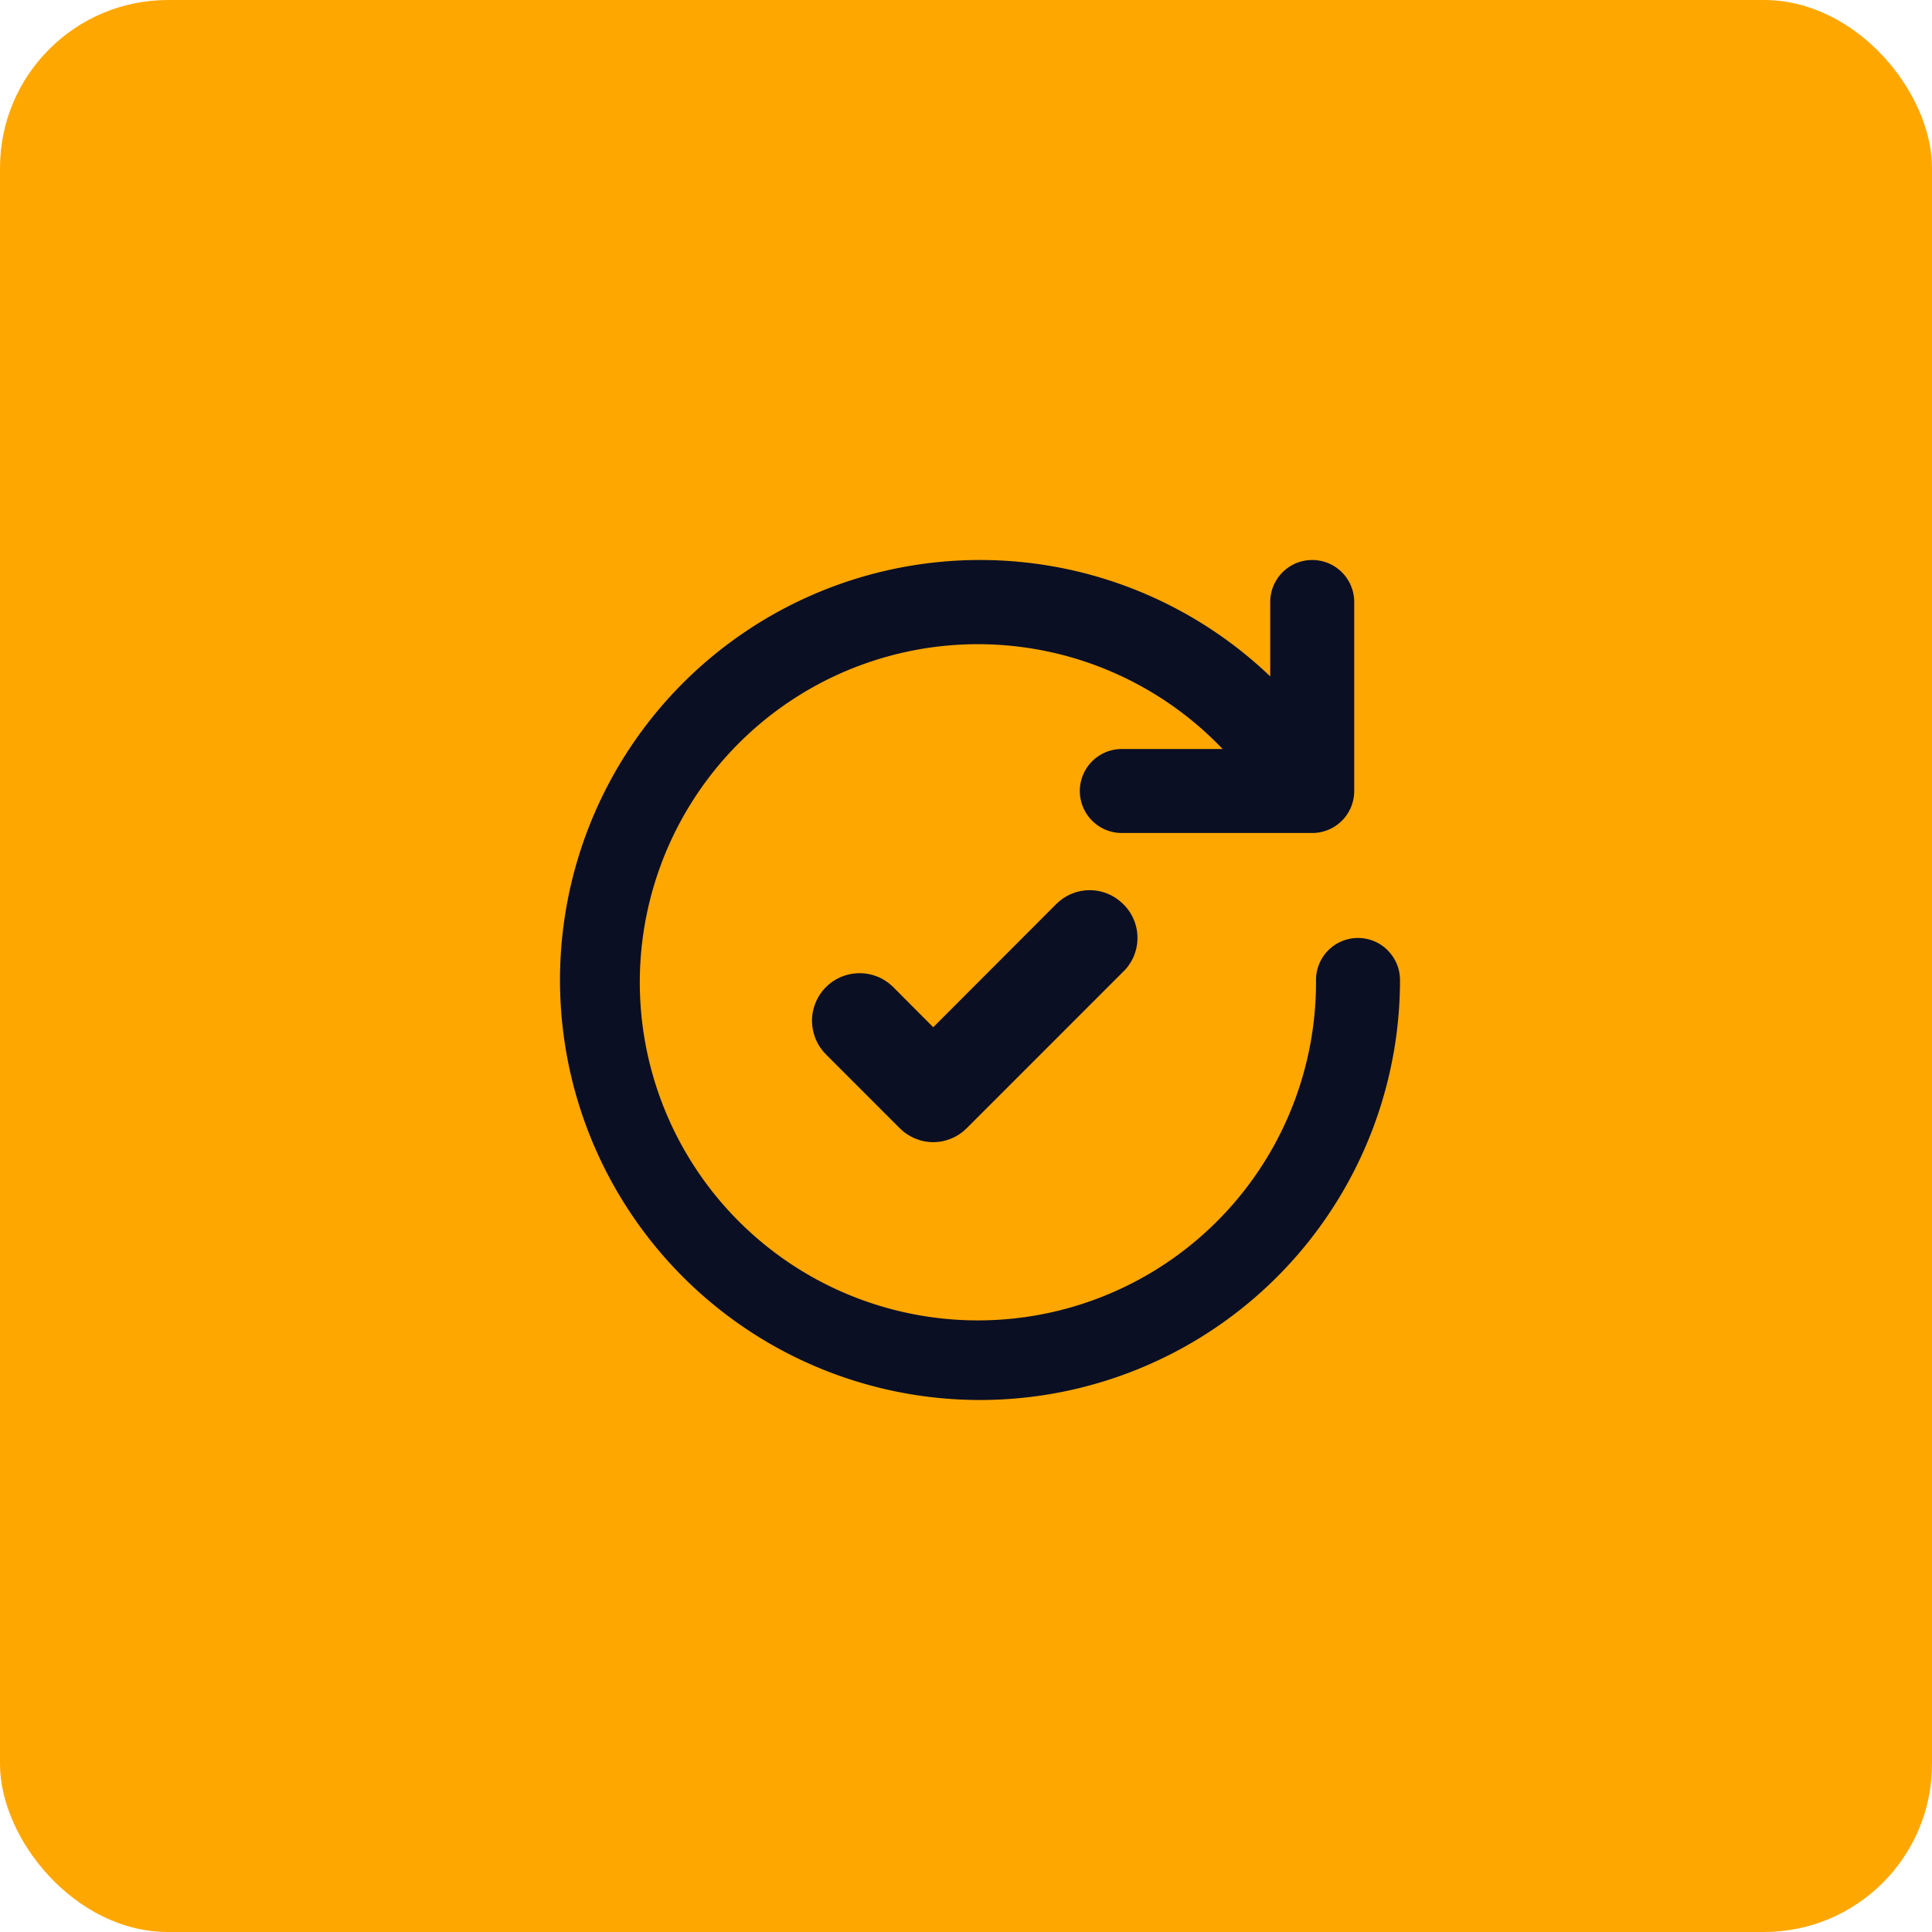 <svg xmlns="http://www.w3.org/2000/svg" width="69" height="69" viewBox="0 0 69 69">
  <g id="Icono-7" transform="translate(-788 -2266)">
    <rect id="Rectángulo_39772" data-name="Rectángulo 39772" width="69" height="69" rx="6" transform="translate(788 2266)" fill="#ffa701"/>
    <g id="Grupo_5936" data-name="Grupo 5936">
      <path id="Vector" d="M29.561,13.942A1.5,1.5,0,0,1,30,15,15,15,0,1,1,25.365,4.157V1.5a1.5,1.5,0,1,1,3,0v6.75a1.5,1.5,0,0,1-1.5,1.5h-6.8a1.5,1.5,0,1,1,0-3h3.6A12.075,12.075,0,1,0,27,15a1.5,1.5,0,0,1,2.561-1.061Z" transform="translate(808 2286)" fill="#0a0f24"/>
      <g id="Vector-2" data-name="Vector" transform="translate(818 2298.791)" fill="#0a0f24">
        <path d="M 3.33 7.5 C 3.172 7.5 3.019 7.469 2.874 7.409 C 2.729 7.348 2.599 7.261 2.488 7.15 L -0.137 4.524 C -0.249 4.415 -0.338 4.286 -0.401 4.143 C -0.464 3.997 -0.497 3.843 -0.5 3.685 C -0.503 3.527 -0.475 3.372 -0.416 3.224 C -0.358 3.077 -0.273 2.945 -0.163 2.831 C -0.053 2.717 0.076 2.627 0.222 2.564 C 0.367 2.501 0.521 2.467 0.679 2.465 L 0.7 2.465 C 0.851 2.465 0.999 2.493 1.14 2.548 C 1.287 2.606 1.42 2.691 1.533 2.801 L 1.537 2.805 L 1.54 2.808 L 3.33 4.603 L 8.078 -0.151 C 8.187 -0.261 8.317 -0.348 8.462 -0.409 C 8.607 -0.469 8.76 -0.5 8.918 -0.5 C 9.075 -0.5 9.228 -0.469 9.373 -0.409 C 9.515 -0.35 9.642 -0.265 9.751 -0.157 C 9.868 -0.047 9.96 0.083 10.025 0.231 C 10.091 0.381 10.124 0.541 10.124 0.706 C 10.124 0.871 10.091 1.03 10.025 1.181 C 9.96 1.329 9.868 1.459 9.751 1.569 L 4.169 7.151 C 4.06 7.261 3.93 7.348 3.785 7.409 C 3.64 7.469 3.487 7.5 3.33 7.5 Z" stroke="none"/>
        <path d="M 8.918 4.76837158203125e-07 C 8.827 4.76837158203125e-07 8.738 0.018 8.654 0.053 C 8.571 0.087 8.495 0.138 8.432 0.203 L 3.33 5.311 L 1.186 3.161 C 1.12 3.097 1.042 3.047 0.956 3.013 C 0.871 2.98 0.78 2.963 0.688 2.965 C 0.596 2.966 0.505 2.986 0.421 3.023 C 0.337 3.059 0.26 3.112 0.196 3.178 C 0.133 3.244 0.082 3.322 0.049 3.408 C 0.015 3.493 -0.001 3.585 0 3.676 C 0.002 3.768 0.021 3.859 0.058 3.943 C 0.095 4.028 0.148 4.104 0.214 4.168 L 2.843 6.797 C 2.907 6.862 2.983 6.913 3.066 6.947 C 3.233 7.017 3.426 7.017 3.593 6.947 C 3.676 6.913 3.752 6.862 3.816 6.797 L 9.404 1.209 C 9.473 1.145 9.529 1.067 9.567 0.981 C 9.605 0.894 9.624 0.8 9.624 0.706 C 9.624 0.611 9.605 0.518 9.567 0.431 C 9.529 0.345 9.473 0.267 9.404 0.203 C 9.34 0.138 9.265 0.087 9.181 0.053 C 9.098 0.018 9.008 4.76837158203125e-07 8.918 4.76837158203125e-07 M 8.918 -1 C 9.141 -1 9.359 -0.956 9.566 -0.87 C 9.765 -0.787 9.944 -0.668 10.098 -0.517 C 10.263 -0.362 10.392 -0.178 10.483 0.03 C 10.577 0.244 10.624 0.472 10.624 0.706 C 10.624 0.94 10.577 1.167 10.483 1.382 C 10.392 1.589 10.264 1.772 10.1 1.927 L 4.523 7.505 C 4.368 7.66 4.184 7.784 3.978 7.87 C 3.771 7.956 3.553 8 3.33 8 C 3.106 8 2.888 7.956 2.682 7.87 C 2.475 7.784 2.291 7.66 2.133 7.502 L -0.489 4.879 C -0.647 4.725 -0.771 4.544 -0.859 4.342 C -0.949 4.136 -0.996 3.918 -1 3.694 C -1.004 3.469 -0.964 3.25 -0.882 3.041 C -0.799 2.832 -0.679 2.645 -0.523 2.483 C -0.367 2.322 -0.184 2.195 0.022 2.105 C 0.228 2.016 0.446 1.969 0.67 1.965 C 0.68 1.965 0.69 1.965 0.7 1.965 C 0.914 1.965 1.124 2.004 1.323 2.083 C 1.532 2.165 1.719 2.286 1.881 2.442 L 1.894 2.455 L 3.33 3.896 L 7.724 -0.504 C 7.879 -0.66 8.063 -0.784 8.27 -0.87 C 8.476 -0.956 8.694 -1 8.918 -1 Z" stroke="none" fill="#0b0f23"/>
      </g>
    </g>
  </g>
</svg>
